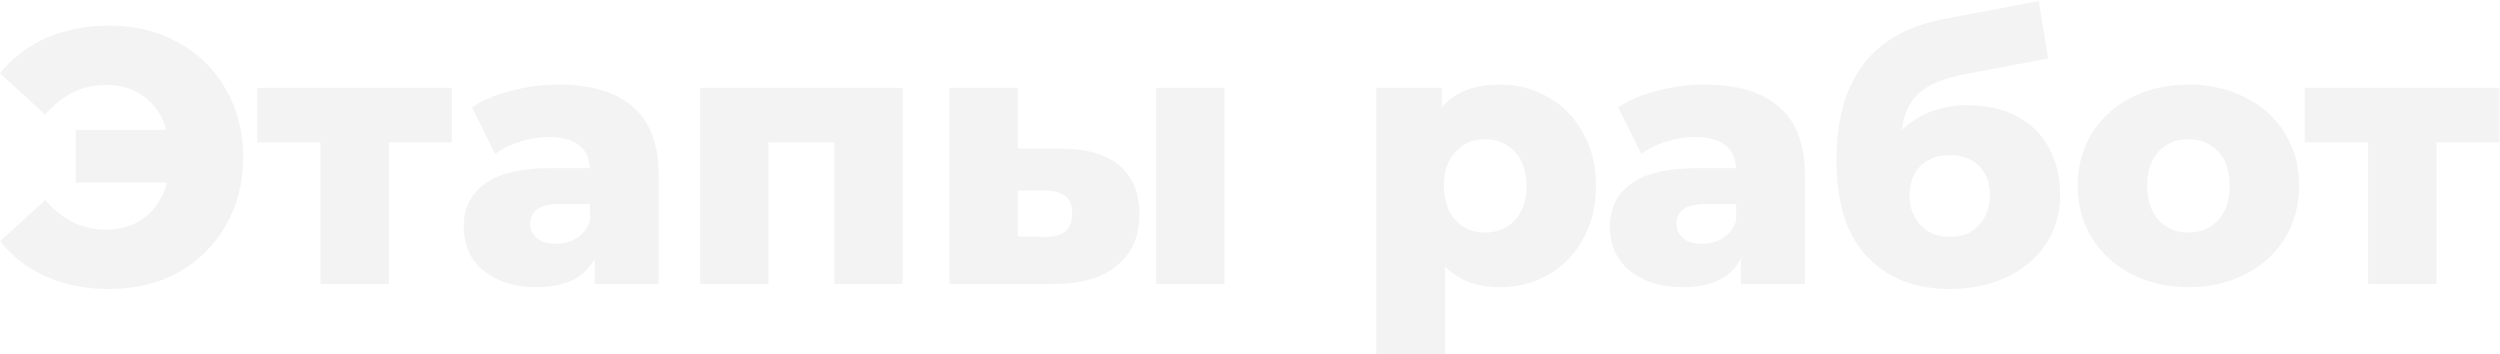 <?xml version="1.0" encoding="UTF-8"?> <svg xmlns="http://www.w3.org/2000/svg" width="995" height="141" viewBox="0 0 995 141" fill="none"> <path d="M43.648 10.184C53.824 10.184 62.944 12.44 71.008 16.952C79.072 21.368 85.36 27.56 89.872 35.528C94.48 43.496 96.784 52.52 96.784 62.6C96.784 72.68 94.48 81.704 89.872 89.672C85.36 97.64 79.072 103.88 71.008 108.392C62.944 112.808 53.824 115.016 43.648 115.016C34.336 115.016 25.936 113.384 18.448 110.12C11.056 106.856 4.912 102.152 0.016 96.008L18.016 79.592C24.736 87.464 32.8 91.4 42.208 91.4C48.256 91.4 53.392 89.768 57.616 86.504C61.936 83.144 64.912 78.536 66.544 72.68H30.112V51.656H66.256C64.624 46.088 61.696 41.72 57.472 38.552C53.248 35.384 48.16 33.8 42.208 33.8C32.8 33.8 24.736 37.736 18.016 45.608L0.016 29.192C4.912 23.048 11.056 18.344 18.448 15.08C25.936 11.816 34.336 10.184 43.648 10.184ZM179.85 56.696H154.794V113H127.578V56.696H102.378V34.952H179.85V56.696ZM222.274 33.656C235.234 33.656 245.122 36.632 251.938 42.584C258.754 48.44 262.162 57.464 262.162 69.656V113H236.674V102.92C232.738 110.504 225.058 114.296 213.634 114.296C207.586 114.296 202.354 113.24 197.938 111.128C193.522 109.016 190.162 106.184 187.858 102.632C185.65 98.984 184.546 94.856 184.546 90.248C184.546 82.856 187.378 77.144 193.042 73.112C198.706 68.984 207.442 66.92 219.25 66.92H234.802C234.322 58.664 228.802 54.536 218.242 54.536C214.498 54.536 210.706 55.16 206.866 56.408C203.026 57.56 199.762 59.192 197.074 61.304L187.858 42.728C192.178 39.848 197.41 37.64 203.554 36.104C209.794 34.472 216.034 33.656 222.274 33.656ZM221.266 97.016C224.434 97.016 227.218 96.248 229.618 94.712C232.018 93.176 233.746 90.92 234.802 87.944V81.176H222.994C215.026 81.176 211.042 83.816 211.042 89.096C211.042 91.496 211.954 93.416 213.778 94.856C215.602 96.296 218.098 97.016 221.266 97.016ZM359.262 34.952V113H332.046V56.696H305.838V113H278.622V34.952H359.262ZM422.544 59.144C432.816 59.24 440.544 61.544 445.728 66.056C450.912 70.568 453.504 77 453.504 85.352C453.504 94.088 450.48 100.904 444.432 105.8C438.48 110.696 430.032 113.096 419.088 113H377.904V34.952H405.12V59.144H422.544ZM460.128 34.952H487.344V113H460.128V34.952ZM416.352 94.28C423.264 94.28 426.72 91.16 426.72 84.92C426.72 81.848 425.856 79.592 424.128 78.152C422.4 76.712 419.808 75.944 416.352 75.848H405.12V94.136L416.352 94.28ZM596.883 33.656C603.987 33.656 610.419 35.336 616.179 38.696C622.035 41.96 626.643 46.664 630.003 52.808C633.459 58.856 635.187 65.912 635.187 73.976C635.187 82.04 633.459 89.144 630.003 95.288C626.643 101.336 622.035 106.04 616.179 109.4C610.419 112.664 603.987 114.296 596.883 114.296C587.763 114.296 580.515 111.56 575.139 106.088V140.936H547.779V34.952H573.843V42.728C578.931 36.68 586.611 33.656 596.883 33.656ZM591.123 92.552C595.923 92.552 599.859 90.92 602.931 87.656C606.003 84.296 607.539 79.736 607.539 73.976C607.539 68.216 606.003 63.704 602.931 60.44C599.859 57.08 595.923 55.4 591.123 55.4C586.323 55.4 582.387 57.08 579.315 60.44C576.243 63.704 574.707 68.216 574.707 73.976C574.707 79.736 576.243 84.296 579.315 87.656C582.387 90.92 586.323 92.552 591.123 92.552ZM678.462 33.656C691.422 33.656 701.31 36.632 708.126 42.584C714.942 48.44 718.35 57.464 718.35 69.656V113H692.862V102.92C688.926 110.504 681.246 114.296 669.822 114.296C663.774 114.296 658.542 113.24 654.126 111.128C649.71 109.016 646.35 106.184 644.046 102.632C641.838 98.984 640.734 94.856 640.734 90.248C640.734 82.856 643.566 77.144 649.23 73.112C654.894 68.984 663.63 66.92 675.438 66.92H690.99C690.51 58.664 684.99 54.536 674.43 54.536C670.686 54.536 666.894 55.16 663.054 56.408C659.214 57.56 655.95 59.192 653.262 61.304L644.046 42.728C648.366 39.848 653.598 37.64 659.742 36.104C665.982 34.472 672.222 33.656 678.462 33.656ZM677.454 97.016C680.622 97.016 683.406 96.248 685.806 94.712C688.206 93.176 689.934 90.92 690.99 87.944V81.176H679.182C671.214 81.176 667.23 83.816 667.23 89.096C667.23 91.496 668.142 93.416 669.966 94.856C671.79 96.296 674.286 97.016 677.454 97.016ZM783.05 41.864C790.634 41.864 797.21 43.352 802.778 46.328C808.346 49.208 812.57 53.384 815.45 58.856C818.426 64.232 819.914 70.52 819.914 77.72C819.914 85.112 817.994 91.64 814.154 97.304C810.41 102.872 805.178 107.24 798.458 110.408C791.834 113.48 784.346 115.016 775.994 115.016C762.266 115.016 751.322 110.744 743.162 102.2C735.002 93.656 730.922 80.84 730.922 63.752C730.922 31.688 745.13 12.968 773.546 7.592L811.418 0.392L815.162 23.288L782.33 29.48C773.978 31.016 767.834 33.512 763.898 36.968C760.058 40.328 757.754 45.224 756.986 51.656C763.994 45.128 772.682 41.864 783.05 41.864ZM776.138 94.28C781.034 94.28 784.874 92.696 787.658 89.528C790.538 86.36 791.978 82.424 791.978 77.72C791.978 72.728 790.538 68.84 787.658 66.056C784.778 63.176 780.938 61.736 776.138 61.736C771.242 61.736 767.306 63.176 764.33 66.056C761.45 68.936 760.01 72.872 760.01 77.864C760.01 82.664 761.498 86.6 764.474 89.672C767.45 92.744 771.338 94.28 776.138 94.28ZM870.992 114.296C862.64 114.296 855.104 112.568 848.384 109.112C841.664 105.656 836.384 100.856 832.544 94.712C828.8 88.568 826.928 81.608 826.928 73.832C826.928 66.152 828.8 59.24 832.544 53.096C836.384 46.952 841.616 42.2 848.24 38.84C854.96 35.384 862.544 33.656 870.992 33.656C879.44 33.656 887.024 35.384 893.744 38.84C900.464 42.2 905.696 46.952 909.44 53.096C913.184 59.144 915.056 66.056 915.056 73.832C915.056 81.608 913.184 88.568 909.44 94.712C905.696 100.856 900.464 105.656 893.744 109.112C887.024 112.568 879.44 114.296 870.992 114.296ZM870.992 92.552C875.792 92.552 879.728 90.92 882.8 87.656C885.872 84.296 887.408 79.688 887.408 73.832C887.408 68.072 885.872 63.56 882.8 60.296C879.728 57.032 875.792 55.4 870.992 55.4C866.192 55.4 862.256 57.032 859.184 60.296C856.112 63.56 854.576 68.072 854.576 73.832C854.576 79.688 856.112 84.296 859.184 87.656C862.256 90.92 866.192 92.552 870.992 92.552ZM994.771 56.696H969.715V113H942.499V56.696H917.299V34.952H994.771V56.696Z" fill="#E7E7E7" fill-opacity="0.49"></path> </svg> 